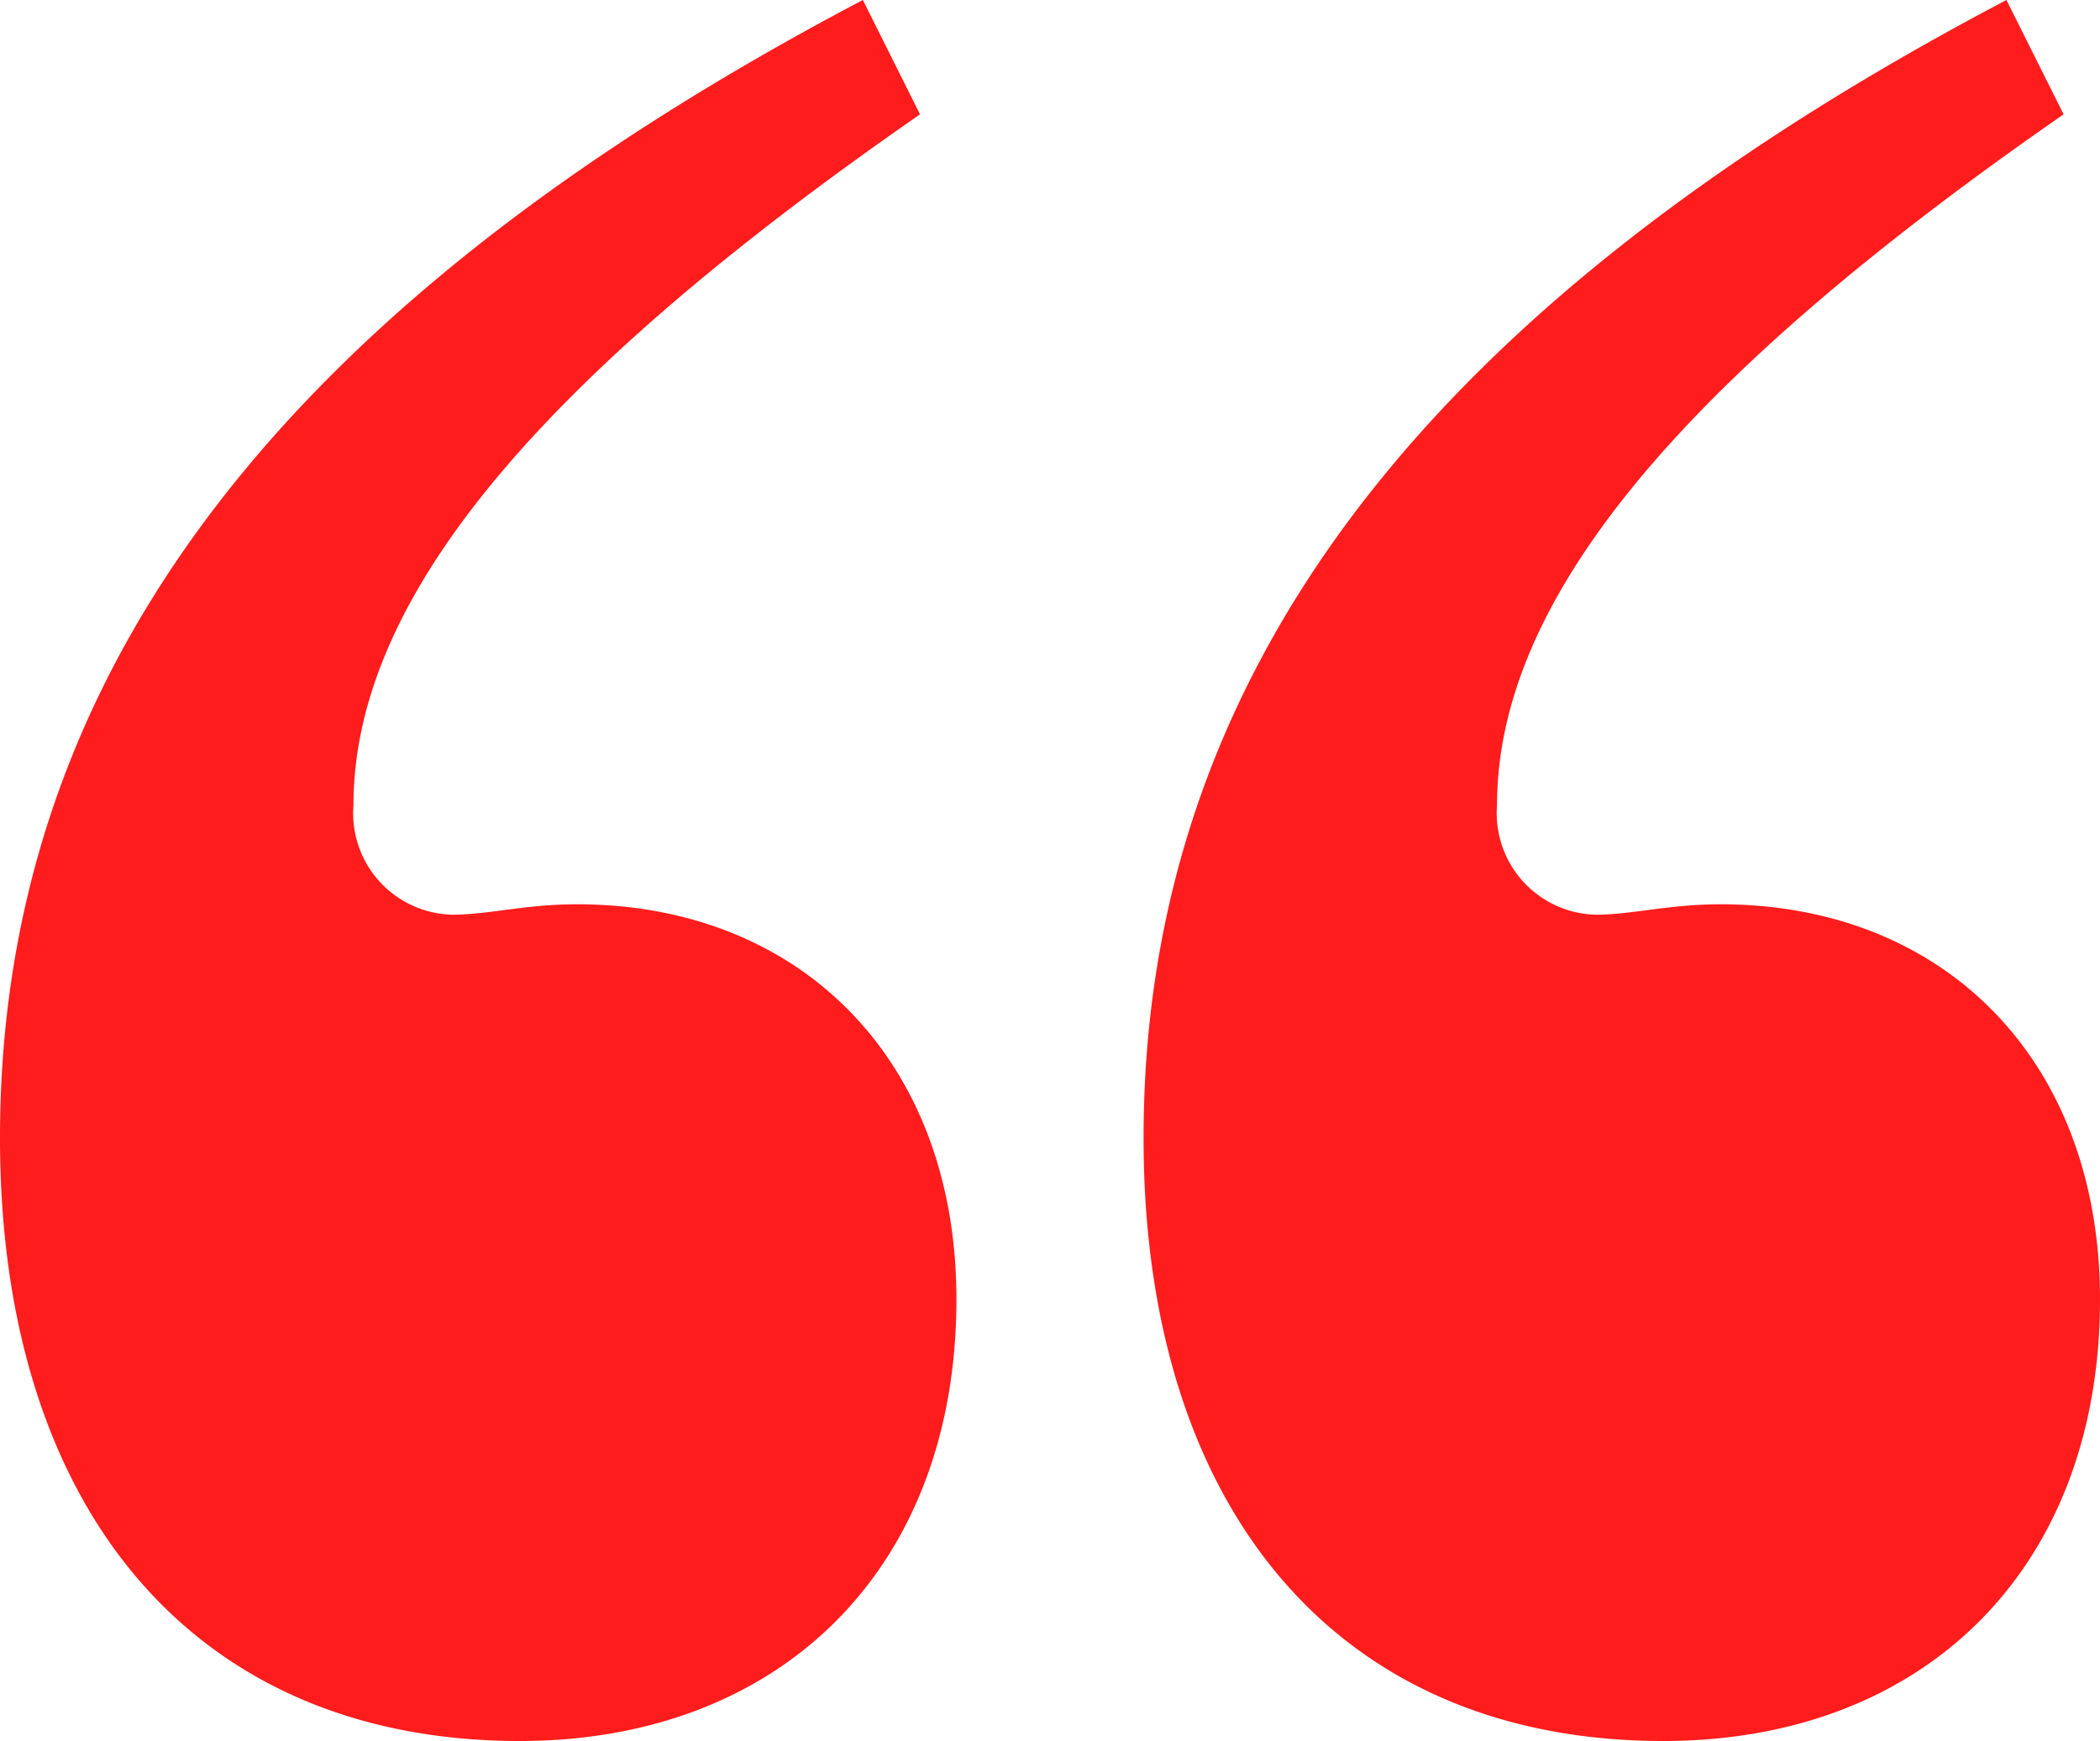 <svg xmlns="http://www.w3.org/2000/svg" width="48.239" height="40" viewBox="0 0 48.239 40"><defs><style>.a{fill:#ff1c1c;}</style></defs><path class="a" d="M49.29,36.9C35.439,44.184,29.469,52.781,29.469,63.049c0,8.478,4.418,13.851,11.94,13.851,5.97,0,10.03-3.94,10.03-10.149,0-5.493-3.582-9.075-8.716-9.075-1.194,0-2.03.239-2.866.239a2.33,2.33,0,0,1-2.269-2.507c0-4.657,4.06-9.672,13.015-15.881Zm-26.269,0C9.17,44.184,3.2,52.781,3.2,63.049,3.2,71.527,7.618,76.9,15.14,76.9c5.97,0,10.03-3.94,10.03-10.149,0-5.493-3.582-9.075-8.716-9.075-1.194,0-2.03.239-2.866.239a2.33,2.33,0,0,1-2.269-2.507c0-4.657,4.06-9.672,13.015-15.881Z" transform="translate(-3.2 -36.9)"/></svg>